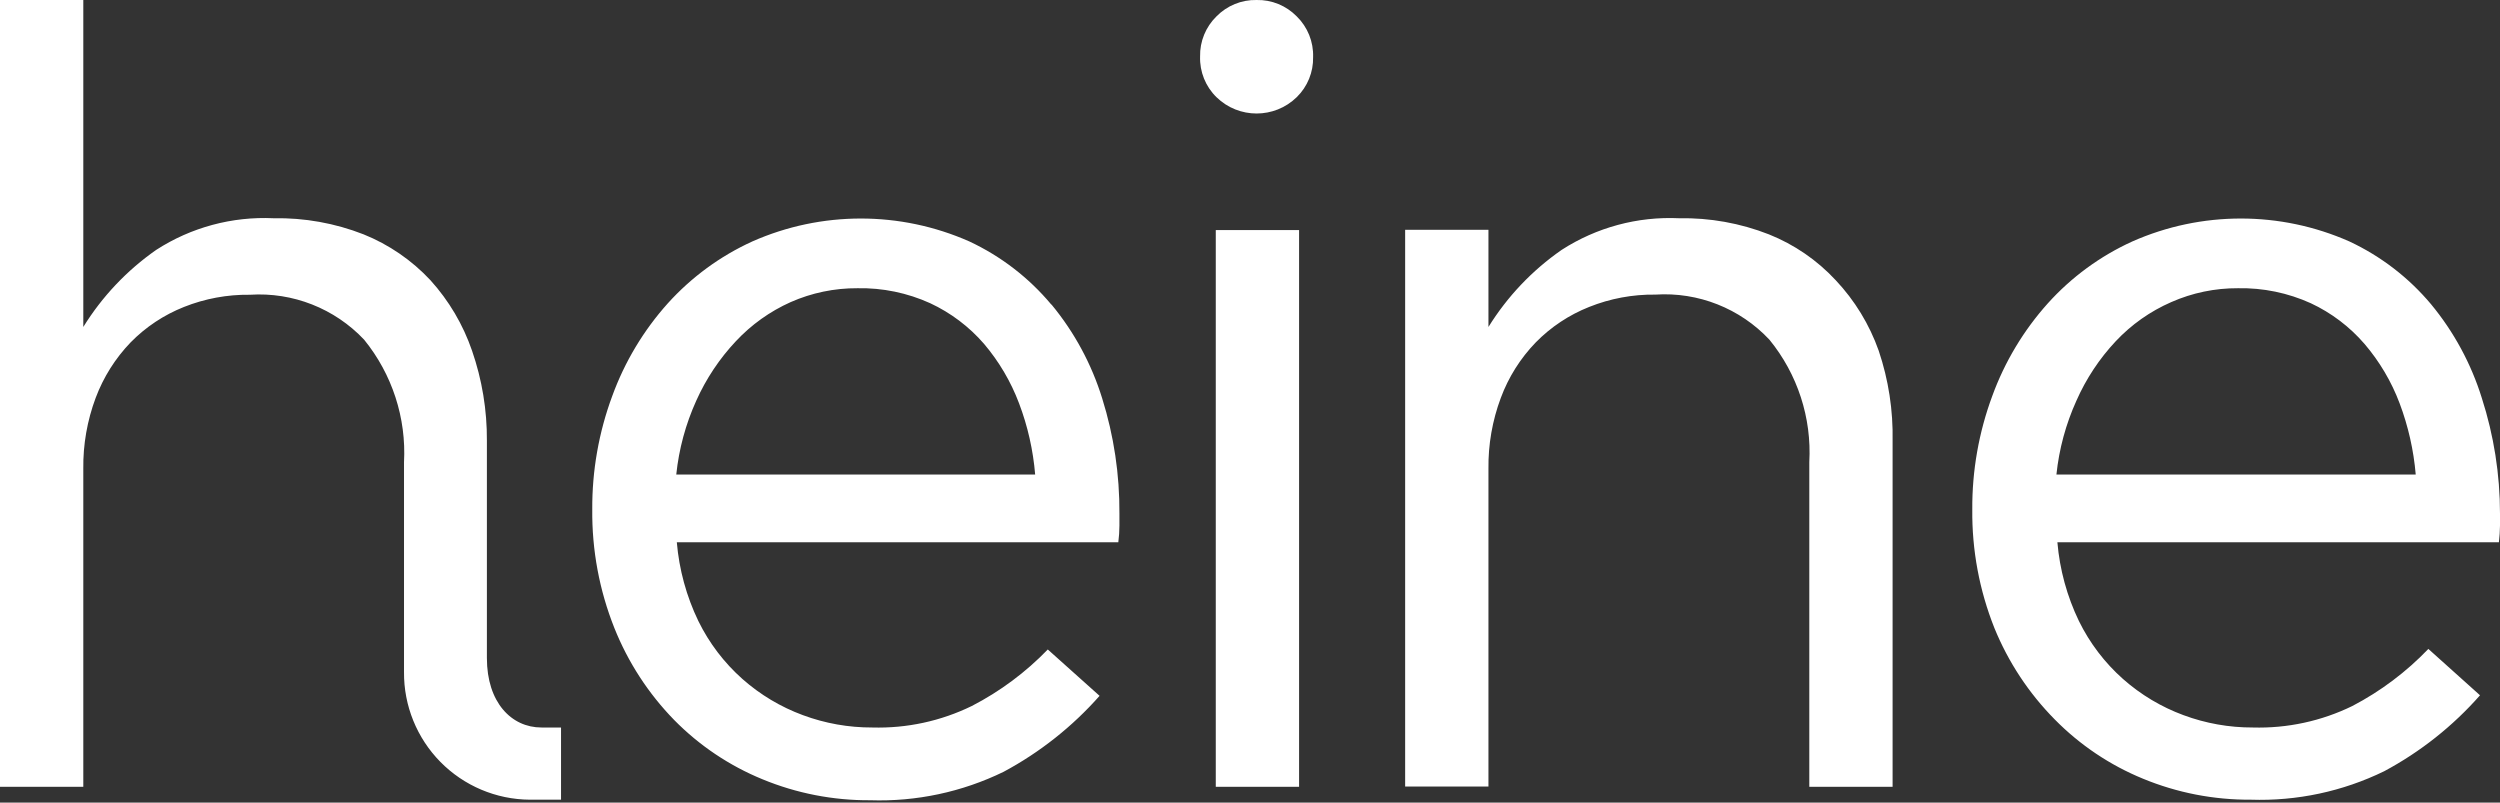 <?xml version="1.0" encoding="UTF-8"?>
<svg width="190px" height="61px" viewBox="0 0 190 61" version="1.1" xmlns="http://www.w3.org/2000/svg" xmlns:xlink="http://www.w3.org/1999/xlink">
    <rect x="0" y="0" width="190" height="61" fill="#333333" stroke="none"/>
    <title>heine</title>
    <g id="Page-1" stroke="none" stroke-width="1" fill="none" fill-rule="evenodd">
        <path d="M41.151,55.29 C38.872,55.29 37.004,53.39 37.004,50.014 L37.004,46.426 L37.004,33.501 C37.019,31.171 36.637,28.855 35.875,26.653 C35.194,24.67 34.117,22.847 32.71,21.293 C31.292,19.776 29.56,18.587 27.634,17.811 C25.457,16.959 23.134,16.543 20.797,16.587 C17.643,16.438 14.522,17.279 11.87,18.993 C9.644,20.547 7.759,22.54 6.331,24.849 L6.331,5.17762672e-05 L0,5.17762672e-05 L0,59.795 L6.331,59.795 L6.331,35.622 C6.309,33.785 6.627,31.961 7.27,30.241 C7.859,28.667 8.764,27.23 9.929,26.02 C11.077,24.85 12.457,23.934 13.981,23.329 C15.574,22.694 17.277,22.378 18.993,22.401 C22.252,22.19 25.436,23.443 27.676,25.819 C29.806,28.442 30.886,31.763 30.705,35.136 L30.705,46.448 L30.705,51.08 C30.685,53.632 31.68,56.087 33.471,57.906 C35.262,59.724 37.702,60.757 40.254,60.776 L42.638,60.776 L42.638,55.29 L41.151,55.29 Z M79.885,23.129 C78.187,21.101 76.066,19.47 73.67,18.349 C68.418,16.027 62.431,16.027 57.178,18.349 C54.737,19.462 52.55,21.063 50.752,23.055 C48.909,25.11 47.477,27.499 46.532,30.093 C45.508,32.854 44.993,35.779 45.012,38.724 C44.981,41.805 45.55,44.862 46.69,47.724 C47.731,50.332 49.277,52.71 51.238,54.72 C53.147,56.661 55.43,58.193 57.949,59.225 C60.541,60.295 63.321,60.836 66.126,60.819 C69.635,60.937 73.12,60.195 76.276,58.656 C79.03,57.18 81.499,55.225 83.568,52.884 L79.632,49.36 C77.955,51.096 76.005,52.547 73.86,53.654 C71.508,54.803 68.912,55.364 66.295,55.29 C64.494,55.296 62.707,54.978 61.019,54.351 C59.332,53.728 57.776,52.798 56.429,51.607 C55.034,50.37 53.894,48.871 53.074,47.197 C52.169,45.319 51.615,43.291 51.438,41.214 L84.992,41.214 C85.046,40.794 85.075,40.371 85.076,39.948 L85.076,39.04 C85.096,36.071 84.655,33.117 83.768,30.283 C82.965,27.681 81.661,25.261 79.927,23.16 L79.885,23.129 Z M51.396,36.065 C51.598,34.124 52.111,32.229 52.916,30.452 C53.66,28.79 54.676,27.263 55.923,25.936 C57.1,24.676 58.517,23.664 60.091,22.96 C61.689,22.255 63.419,21.895 65.166,21.905 C67.071,21.867 68.96,22.257 70.695,23.044 C72.262,23.775 73.657,24.828 74.789,26.136 C75.927,27.478 76.827,29.005 77.448,30.652 C78.107,32.39 78.519,34.212 78.672,36.065 L51.396,36.065 Z M95.501,5.17762672e-05 C94.356,-0.024 93.253,0.427 92.452,1.245 C91.633,2.045 91.182,3.149 91.207,4.294 C91.17,5.454 91.622,6.576 92.452,7.386 C94.148,9.04 96.854,9.04 98.551,7.386 C99.37,6.586 99.821,5.482 99.796,4.337 C99.833,3.177 99.381,2.055 98.551,1.245 C97.75,0.426 96.646,-0.025 95.501,5.17762672e-05 Z M92.399,59.795 L98.73,59.795 L98.73,17.484 L92.399,17.484 L92.399,59.795 Z M188.618,30.251 C187.809,27.649 186.501,25.23 184.766,23.129 C183.068,21.101 180.947,19.47 178.552,18.349 C173.299,16.027 167.312,16.027 162.06,18.349 C159.617,19.459 157.429,21.061 155.634,23.055 C153.791,25.11 152.358,27.499 151.413,30.093 C150.389,32.854 149.874,35.779 149.894,38.724 C149.862,41.805 150.432,44.862 151.572,47.724 C152.63,50.321 154.19,52.684 156.161,54.678 C158.07,56.618 160.353,58.151 162.872,59.183 C165.465,60.252 168.245,60.794 171.05,60.776 C174.559,60.895 178.044,60.152 181.2,58.613 C183.952,57.14 186.418,55.185 188.481,52.842 L184.555,49.318 C182.88,51.067 180.931,52.532 178.784,53.654 C176.431,54.803 173.835,55.364 171.218,55.29 C169.418,55.296 167.631,54.978 165.943,54.351 C164.256,53.728 162.7,52.798 161.353,51.607 C159.958,50.37 158.818,48.871 157.997,47.197 C157.093,45.319 156.538,43.291 156.362,41.214 L189.916,41.214 C189.965,40.794 189.993,40.371 190,39.948 L190,39.04 C189.999,36.057 189.533,33.091 188.618,30.251 L188.618,30.251 Z M156.288,36.065 C156.49,34.124 157.003,32.229 157.808,30.452 C158.542,28.789 159.551,27.262 160.794,25.936 C161.984,24.668 163.42,23.656 165.014,22.96 C166.613,22.255 168.342,21.895 170.089,21.905 C171.994,21.868 173.883,22.258 175.618,23.044 C177.183,23.775 178.574,24.829 179.702,26.136 C180.847,27.475 181.751,29.003 182.371,30.652 C183.026,32.392 183.438,34.213 183.595,36.065 L156.288,36.065 Z M139.511,21.293 C138.098,19.771 136.364,18.582 134.436,17.811 C132.263,16.959 129.943,16.543 127.609,16.587 C124.456,16.44 121.335,17.281 118.683,18.993 C116.448,20.544 114.556,22.537 113.122,24.849 L113.122,17.463 L106.791,17.463 L106.791,59.774 L113.122,59.774 L113.122,35.622 C113.1,33.785 113.418,31.961 114.061,30.241 C114.646,28.665 115.551,27.228 116.72,26.02 C117.868,24.85 119.248,23.934 120.772,23.329 C122.371,22.688 124.082,22.368 125.805,22.39 C129.064,22.178 132.246,23.436 134.478,25.819 C136.614,28.435 137.694,31.754 137.507,35.126 L137.507,59.795 L143.837,59.795 L143.837,33.522 C143.884,31.189 143.527,28.865 142.782,26.653 C142.076,24.659 140.962,22.833 139.511,21.293 Z" id="heine" fill="#FFFFFF" fill-rule="nonzero"></path>
    </g>
</svg>